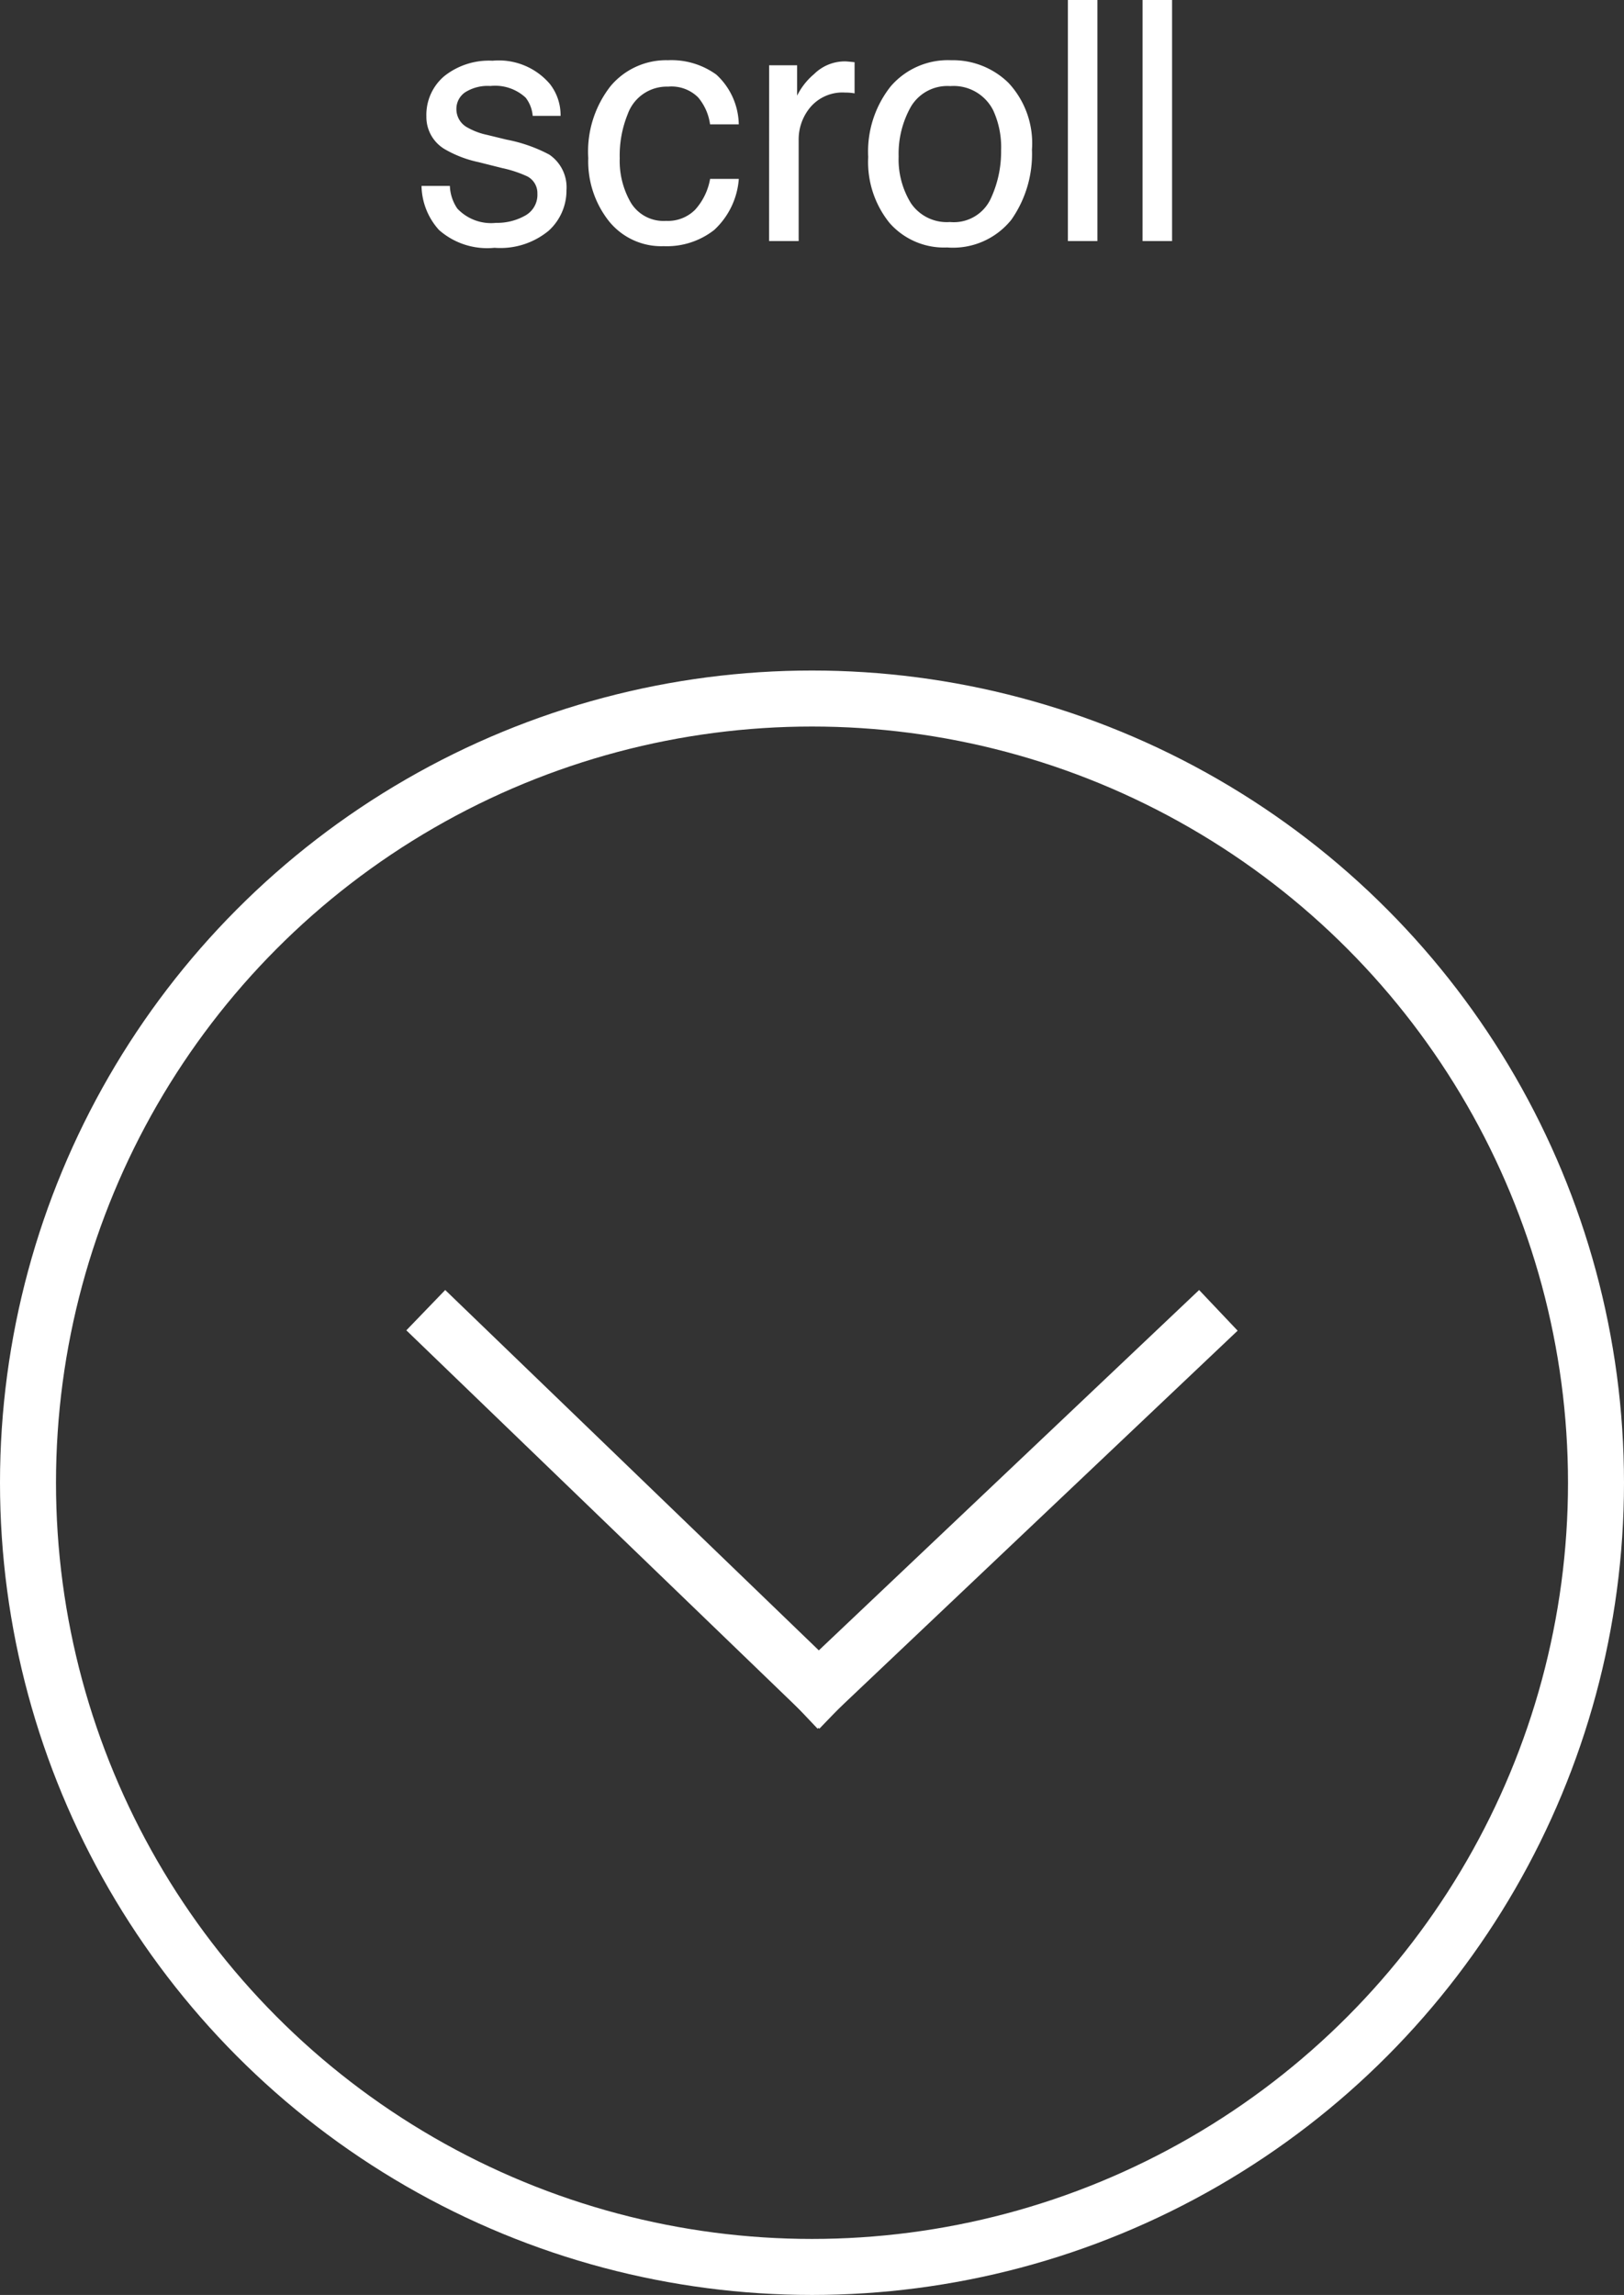<svg xmlns="http://www.w3.org/2000/svg" width="87" height="122.911" viewBox="0 0 87 122.911"><rect x="0" y="0" width="87" height="122.911" fill="#333333" stroke="none"/><g transform="translate(-1787 -932.089)"><path d="M-18.9-2.953a2.3,2.3,0,0,0,.4,1.213,2.485,2.485,0,0,0,2.074.765,3.059,3.059,0,0,0,1.547-.382,1.27,1.27,0,0,0,.668-1.182,1.011,1.011,0,0,0-.536-.923,6.374,6.374,0,0,0-1.354-.448l-1.257-.316A6.131,6.131,0,0,1-19.138-4.9a2,2,0,0,1-1.02-1.775A2.713,2.713,0,0,1-19.2-8.833a3.839,3.839,0,0,1,2.588-.826A3.593,3.593,0,0,1-13.54-8.411a2.708,2.708,0,0,1,.571,1.705h-1.494a1.83,1.83,0,0,0-.378-.976,2.41,2.41,0,0,0-1.89-.624,2.259,2.259,0,0,0-1.358.343,1.074,1.074,0,0,0-.461.905,1.114,1.114,0,0,0,.606.984,3.644,3.644,0,0,0,1.037.387l1.046.255a8.087,8.087,0,0,1,2.285.8,2.118,2.118,0,0,1,.923,1.907,2.906,2.906,0,0,1-.954,2.171,4.059,4.059,0,0,1-2.9.914,3.9,3.9,0,0,1-2.975-.954,3.606,3.606,0,0,1-.936-2.36ZM-7.211-9.686a4.1,4.1,0,0,1,2.588.773,3.705,3.705,0,0,1,1.2,2.663H-4.961A2.839,2.839,0,0,0-5.6-7.695a2.027,2.027,0,0,0-1.608-.576A2.222,2.222,0,0,0-9.374-6.794,5.865,5.865,0,0,0-9.8-4.43a4.449,4.449,0,0,0,.6,2.382,2.05,2.05,0,0,0,1.881.967,2.057,2.057,0,0,0,1.56-.6,3.311,3.311,0,0,0,.8-1.648h1.538A4.129,4.129,0,0,1-4.742-.593a4.113,4.113,0,0,1-2.7.866,3.6,3.6,0,0,1-2.944-1.349,5.164,5.164,0,0,1-1.1-3.371,5.678,5.678,0,0,1,1.2-3.858A3.891,3.891,0,0,1-7.211-9.686Zm5.414.272h1.5v1.626A3.592,3.592,0,0,1,.611-8.943a2.347,2.347,0,0,1,1.661-.681q.044,0,.149.009t.36.035v1.67a2.363,2.363,0,0,0-.259-.035q-.119-.009-.259-.009a2.258,2.258,0,0,0-1.837.769A2.684,2.684,0,0,0-.215-5.414V0H-1.8ZM7.888-1.02A2.182,2.182,0,0,0,10.046-2.21a5.933,5.933,0,0,0,.584-2.65A4.718,4.718,0,0,0,10.208-7a2.373,2.373,0,0,0-2.3-1.3A2.271,2.271,0,0,0,5.8-7.2a5.133,5.133,0,0,0-.659,2.672,4.465,4.465,0,0,0,.659,2.5A2.322,2.322,0,0,0,7.888-1.02ZM7.95-9.686a4.262,4.262,0,0,1,3.076,1.213A4.736,4.736,0,0,1,12.283-4.9a6.122,6.122,0,0,1-1.107,3.762A4.006,4.006,0,0,1,7.739.343,3.88,3.88,0,0,1,4.654-.971,5.19,5.19,0,0,1,3.511-4.5a5.615,5.615,0,0,1,1.2-3.779A4.041,4.041,0,0,1,7.95-9.686Zm6.258-3.226H15.79V0H14.208Zm4,0h1.582V0H18.207Z" transform="translate(1830 945)" fill="#fff"/><g transform="translate(888 67)"><g transform="translate(899 901)" fill="none" stroke="#fff" stroke-width="3"><circle cx="43.5" cy="43.5" r="43.5" stroke="none"/><circle cx="43.5" cy="43.5" r="42" fill="none"/></g><line x2="19.967" y2="19.254" transform="translate(922.889 936.299)" fill="none" stroke="#fff" stroke-linecap="square" stroke-width="3"/><line x1="20.324" y2="19.254" transform="translate(942.857 936.299)" fill="none" stroke="#fff" stroke-linecap="square" stroke-width="3"/></g></g></svg>